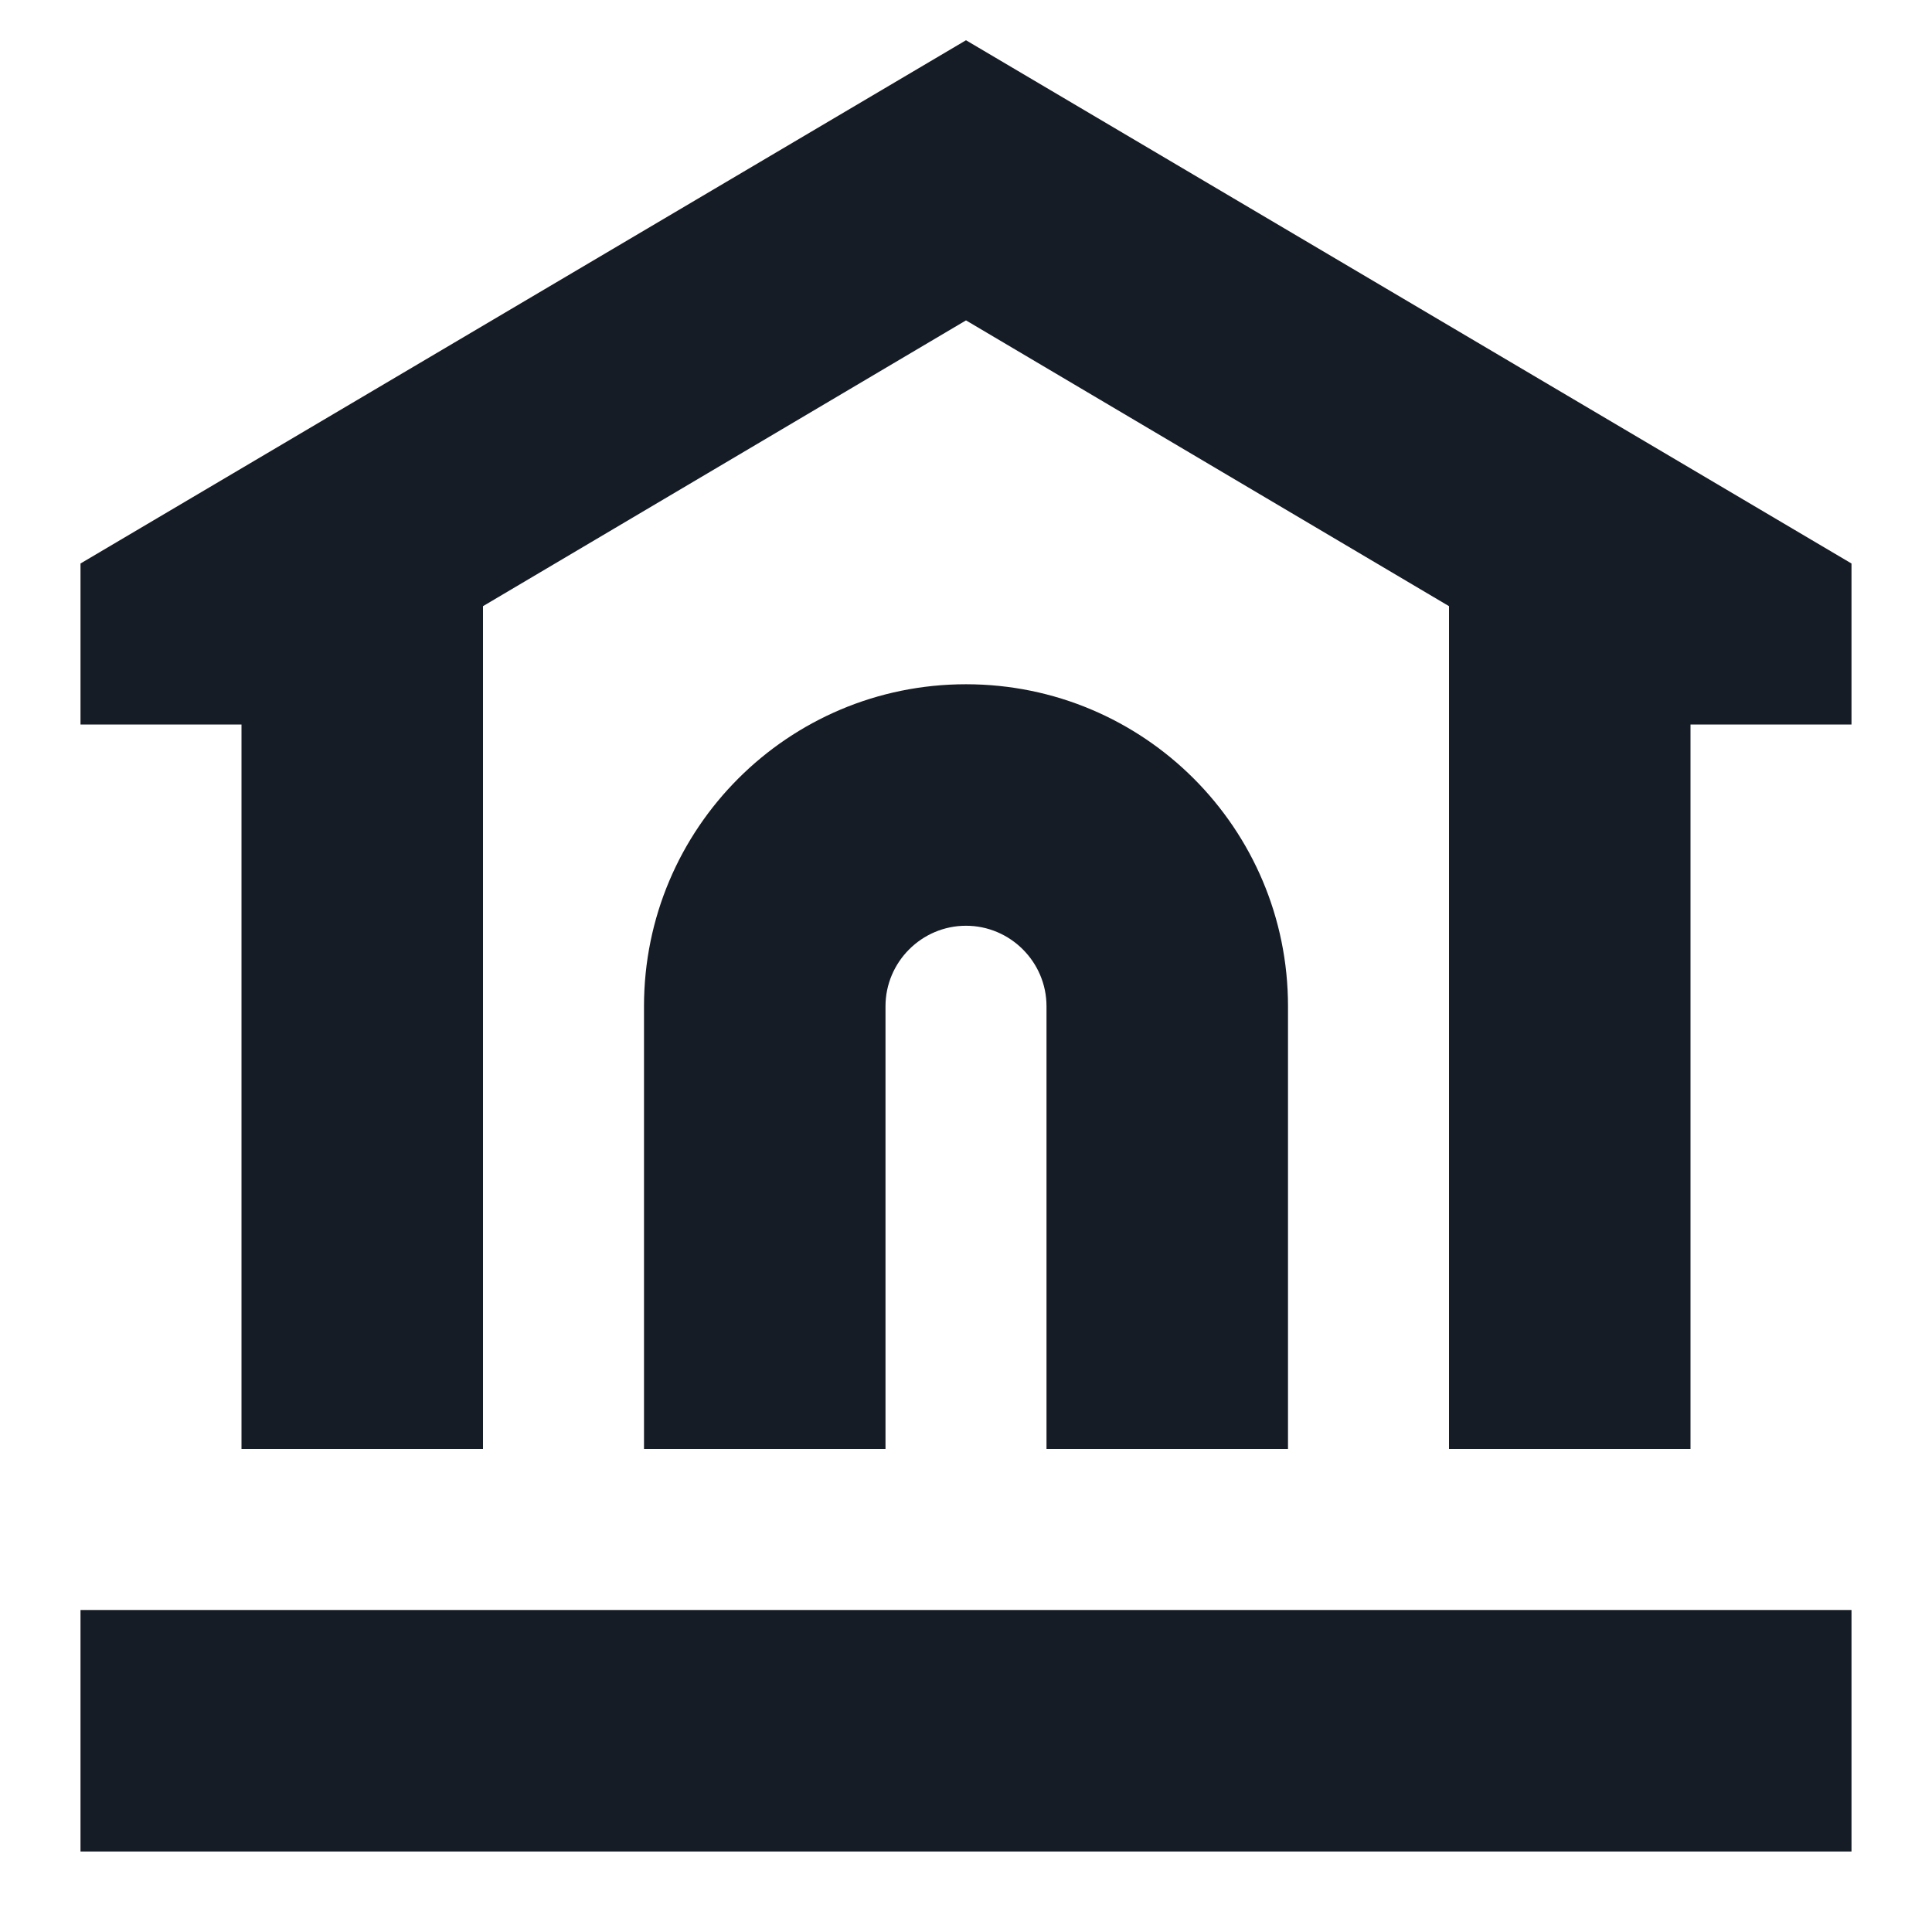 <svg width="24" height="24" viewBox="0 0 24 24" fill="none" xmlns="http://www.w3.org/2000/svg">
<path d="M23 20H1V23H23V20Z" fill="#161C25"/>
<path d="M16 18V12.5C16 10.29 14.21 8.5 12 8.5C9.79 8.5 8 10.29 8 12.5V18H11V12.5C11 11.95 11.45 11.5 12 11.5C12.55 11.5 13 11.95 13 12.5V18H16Z" fill="#161C25"/>
<path d="M12 0.5L1 7V9H3V18H6V15V13.5V9V7.53L12 3.98L18 7.53V9V13.5V15V18H21V9H23V7L12 0.5Z" fill="#161C25"/>
</svg>
